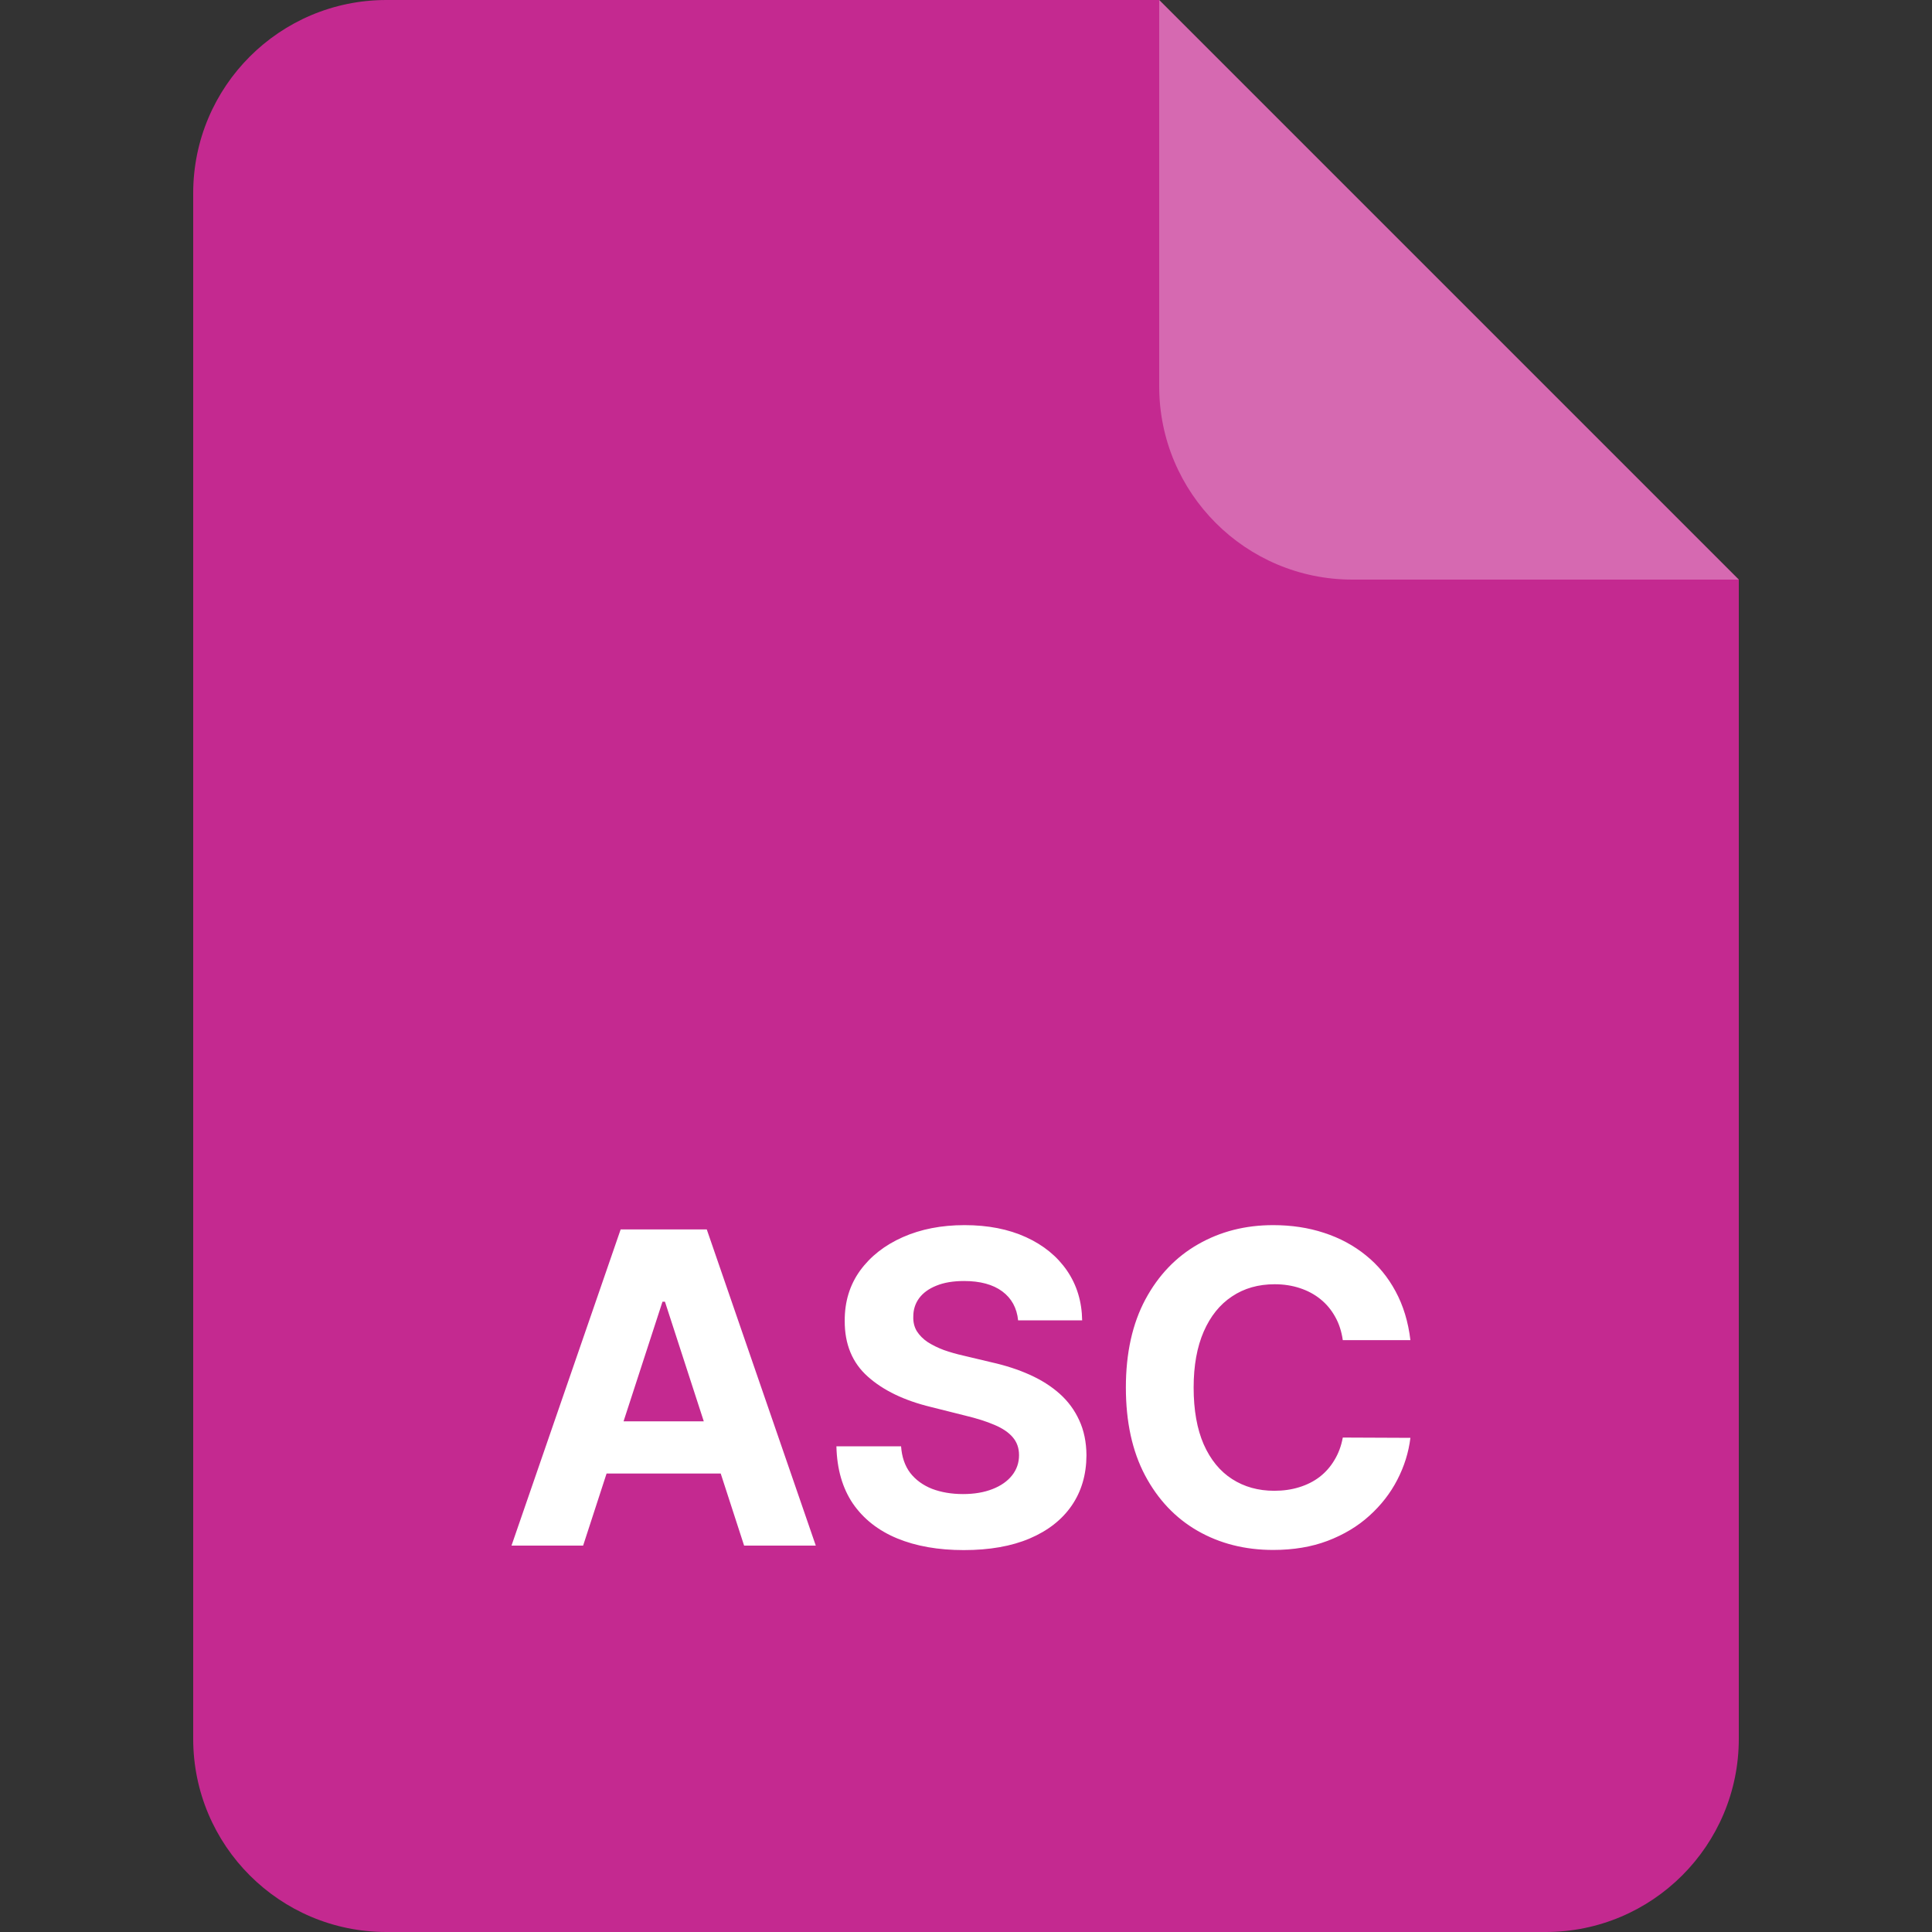 <svg xmlns="http://www.w3.org/2000/svg" width="40" height="40" viewBox="0 0 40 40" fill="none"><rect x="0" y="0" width="40" height="40" fill="#333333" stroke="none"/><path d="M4 4C4 1.791 5.791 0 8 0H24L36 12V36C36 38.209 34.209 40 32 40H8C5.791 40 4 38.209 4 36V4Z" fill="#C42990"></path><path opacity="0.3" d="M24 0L36 12H28C25.791 12 24 10.209 24 8V0Z" fill="white"></path><path d="M12.073 32H10.59L12.85 25.454H14.633L16.89 32H15.406L13.767 26.95H13.716L12.073 32ZM11.98 29.427H15.483V30.508H11.98V29.427ZM21.079 27.337C21.053 27.079 20.943 26.879 20.75 26.736C20.556 26.593 20.292 26.522 19.96 26.522C19.734 26.522 19.544 26.554 19.388 26.618C19.232 26.68 19.113 26.766 19.03 26.877C18.949 26.988 18.909 27.113 18.909 27.254C18.904 27.371 18.929 27.473 18.982 27.561C19.038 27.648 19.113 27.724 19.209 27.788C19.305 27.849 19.416 27.904 19.541 27.951C19.667 27.995 19.801 28.034 19.944 28.066L20.532 28.206C20.818 28.27 21.08 28.355 21.318 28.462C21.557 28.569 21.764 28.7 21.938 28.855C22.113 29.011 22.248 29.194 22.344 29.405C22.442 29.616 22.492 29.858 22.494 30.13C22.492 30.531 22.39 30.878 22.188 31.172C21.987 31.464 21.698 31.691 21.318 31.853C20.941 32.013 20.486 32.093 19.954 32.093C19.425 32.093 18.965 32.012 18.573 31.85C18.183 31.688 17.878 31.448 17.659 31.131C17.442 30.811 17.328 30.416 17.317 29.945H18.656C18.671 30.164 18.734 30.348 18.845 30.495C18.958 30.64 19.108 30.749 19.295 30.824C19.485 30.896 19.699 30.933 19.938 30.933C20.172 30.933 20.375 30.898 20.548 30.83C20.723 30.762 20.858 30.667 20.954 30.546C21.05 30.424 21.098 30.285 21.098 30.127C21.098 29.98 21.054 29.857 20.967 29.756C20.882 29.656 20.756 29.571 20.59 29.501C20.426 29.43 20.224 29.366 19.986 29.309L19.273 29.13C18.721 28.996 18.285 28.786 17.966 28.5C17.646 28.215 17.487 27.83 17.489 27.347C17.487 26.95 17.593 26.604 17.806 26.308C18.021 26.012 18.316 25.78 18.691 25.614C19.066 25.448 19.492 25.365 19.97 25.365C20.455 25.365 20.879 25.448 21.242 25.614C21.606 25.78 21.889 26.012 22.092 26.308C22.294 26.604 22.399 26.947 22.405 27.337H21.079ZM29.201 27.746H27.801C27.775 27.565 27.723 27.404 27.644 27.264C27.565 27.121 27.464 26.999 27.34 26.899C27.217 26.799 27.074 26.722 26.912 26.669C26.752 26.616 26.579 26.589 26.391 26.589C26.052 26.589 25.757 26.673 25.506 26.842C25.255 27.008 25.06 27.251 24.921 27.57C24.783 27.888 24.713 28.273 24.713 28.727C24.713 29.194 24.783 29.586 24.921 29.903C25.062 30.221 25.258 30.461 25.509 30.622C25.761 30.784 26.051 30.865 26.382 30.865C26.567 30.865 26.738 30.841 26.896 30.792C27.056 30.743 27.198 30.672 27.321 30.578C27.445 30.482 27.547 30.366 27.628 30.229C27.711 30.093 27.769 29.938 27.801 29.763L29.201 29.769C29.164 30.07 29.074 30.359 28.929 30.639C28.786 30.916 28.593 31.164 28.35 31.383C28.11 31.601 27.822 31.773 27.488 31.901C27.155 32.027 26.779 32.09 26.359 32.09C25.776 32.09 25.253 31.957 24.793 31.693C24.335 31.429 23.973 31.047 23.707 30.546C23.442 30.045 23.31 29.439 23.31 28.727C23.31 28.014 23.445 27.406 23.713 26.905C23.981 26.405 24.346 26.023 24.806 25.761C25.266 25.497 25.784 25.365 26.359 25.365C26.738 25.365 27.09 25.418 27.414 25.525C27.74 25.631 28.029 25.787 28.28 25.991C28.532 26.194 28.736 26.442 28.894 26.736C29.053 27.03 29.156 27.367 29.201 27.746Z" fill="white"></path></svg>